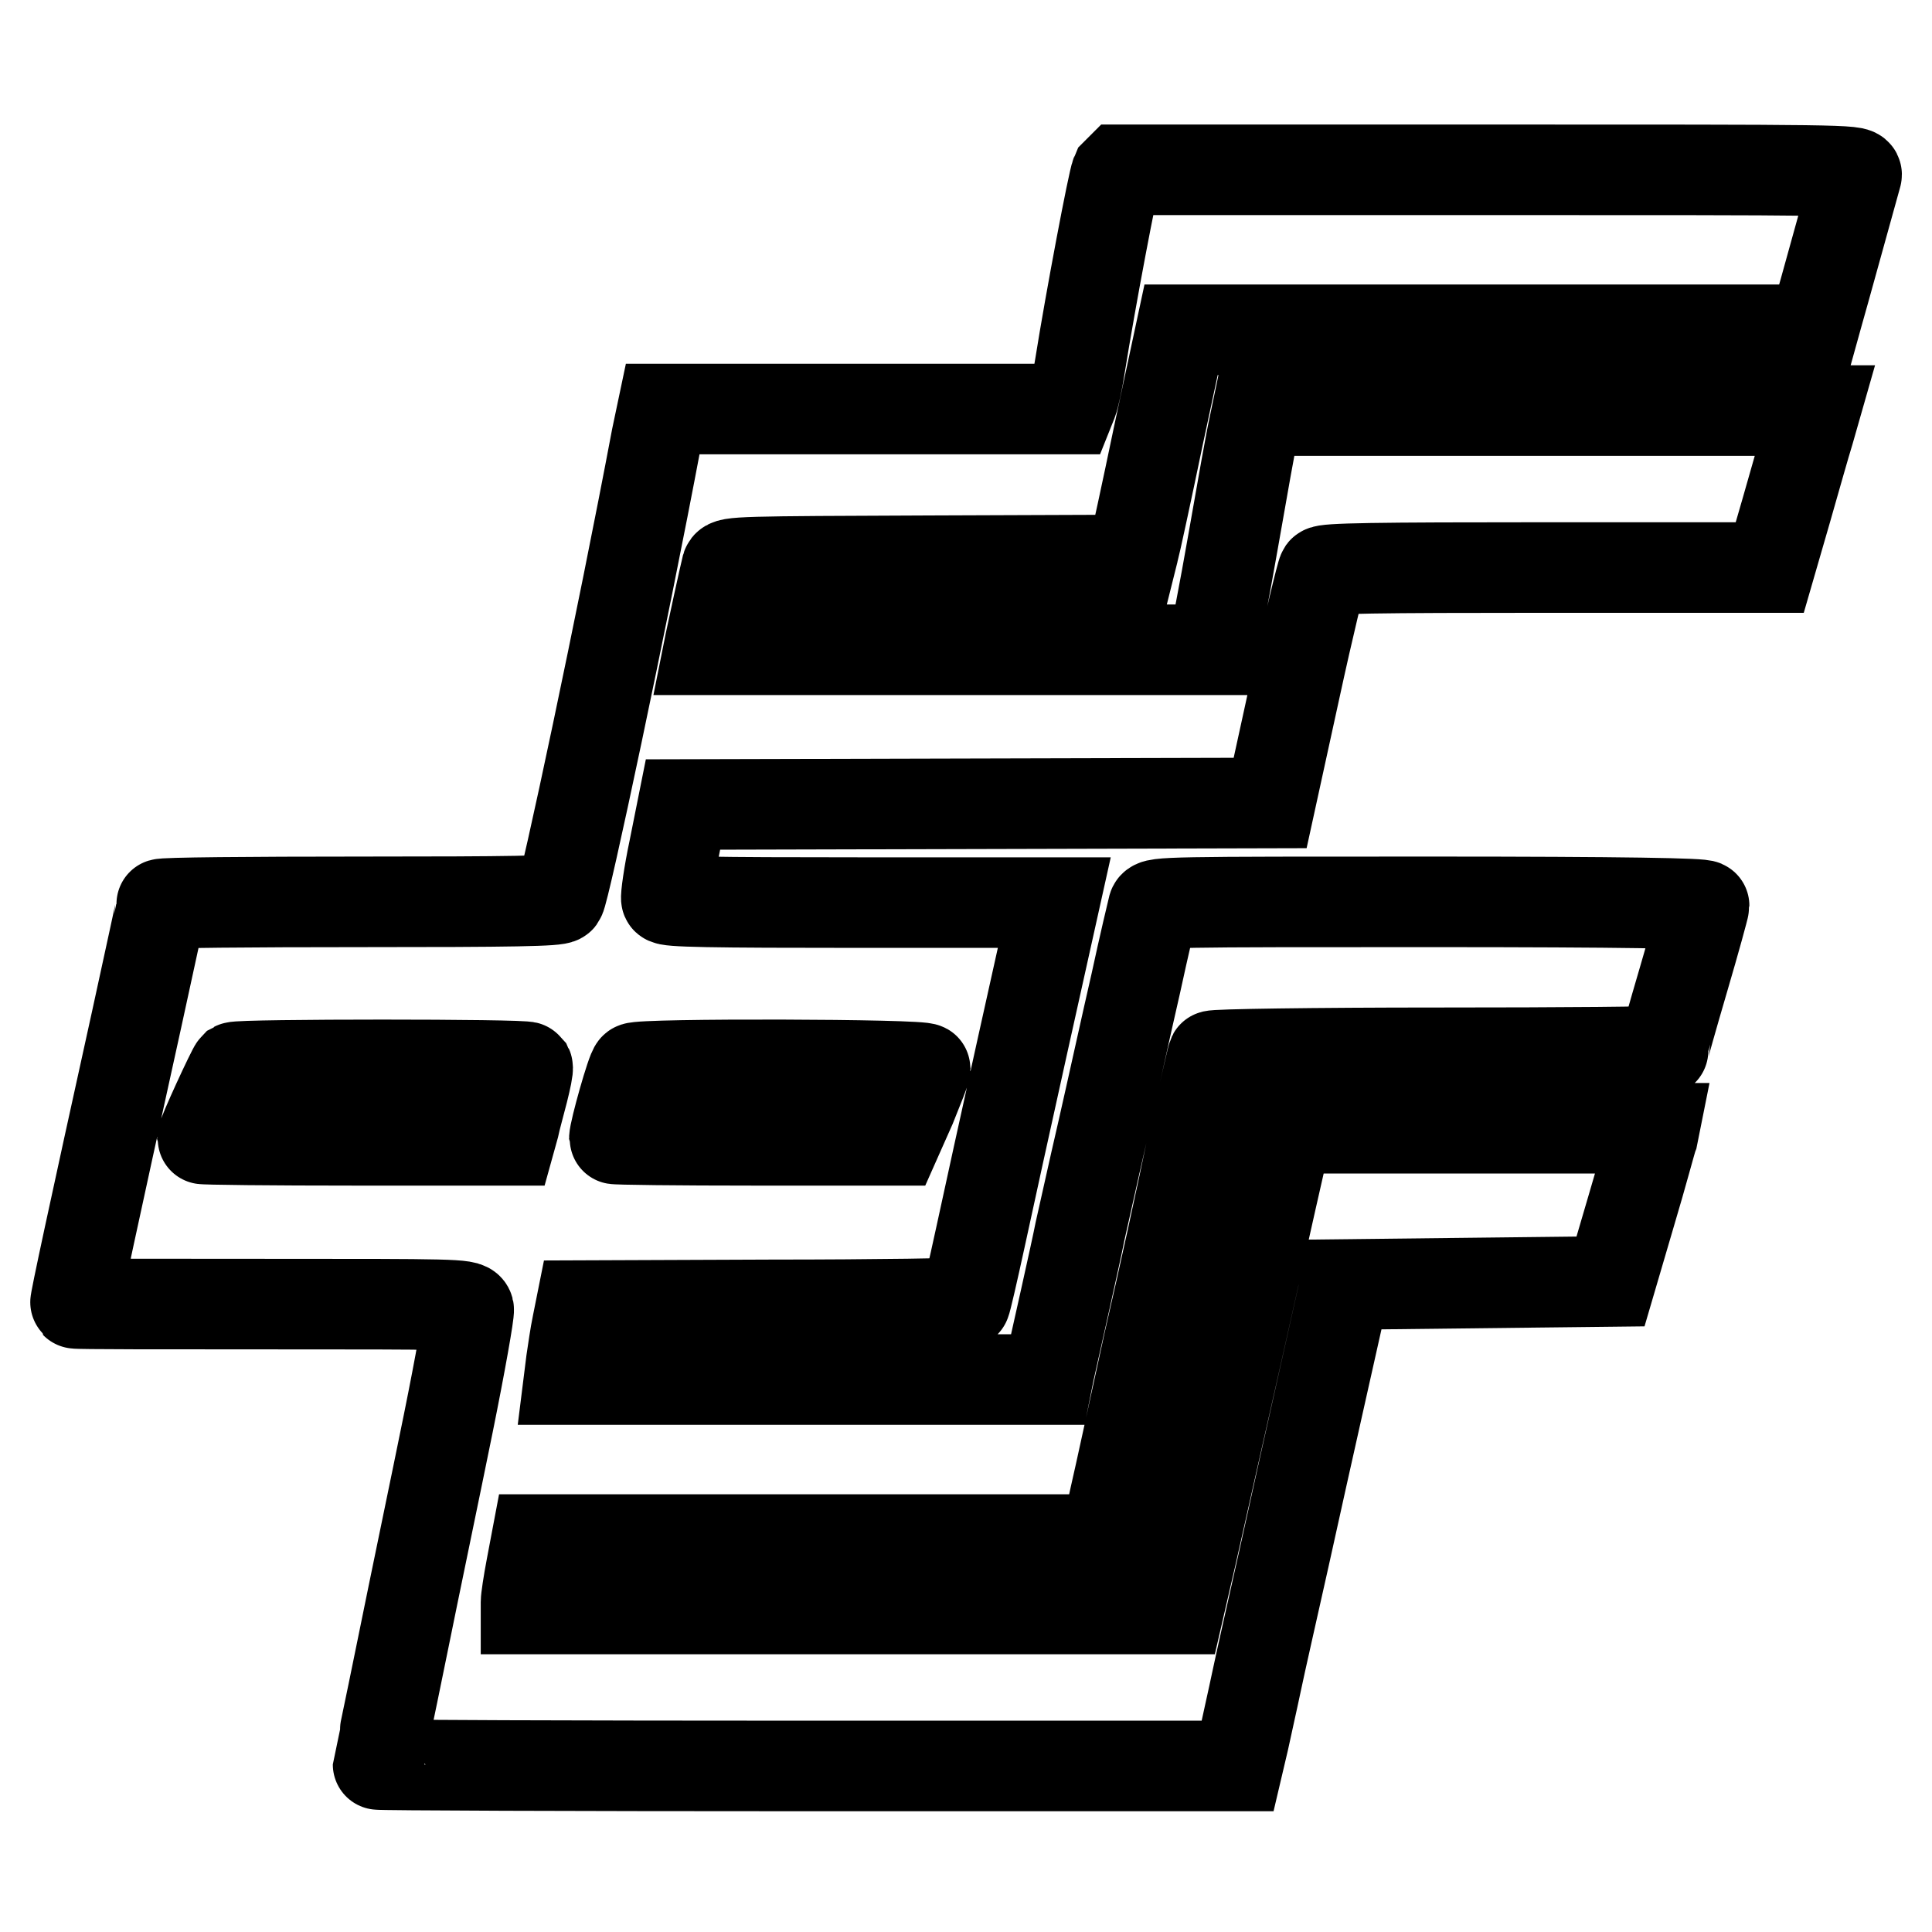 <?xml version="1.0" encoding="utf-8"?>
<!-- Svg Vector Icons : http://www.onlinewebfonts.com/icon -->
<!DOCTYPE svg PUBLIC "-//W3C//DTD SVG 1.1//EN" "http://www.w3.org/Graphics/SVG/1.1/DTD/svg11.dtd">
<svg version="1.1" xmlns="http://www.w3.org/2000/svg" xmlns:xlink="http://www.w3.org/1999/xlink" x="0px" y="0px" viewBox="0 0 256 256" enable-background="new 0 0 256 256" xml:space="preserve">
<g> <path stroke-width="12" fill-opacity="0" stroke="#000000"  d="M147.9,23c-0.4,0.9-3.4,16.7-4.8,25.5c-0.3,2-0.8,4.2-1,4.7l-0.4,1H87.8L87,58c-4.5,23.9-12.2,60.2-12.8,61 c-0.3,0.4-6.2,0.5-26.6,0.5c-14.4,0-26.2,0.1-26.2,0.3s-1.5,7-3.3,15.3c-5.8,26.3-8.2,37.5-8.1,37.6c0.1,0.1,11.8,0.1,26,0.1 c23.7,0,25.9,0,26.1,0.7c0.1,0.4-1.1,7.2-2.7,15.1c-1.6,7.9-4.4,21.3-6.1,29.7c-1.7,8.4-3.2,15.4-3.2,15.5c0,0.1,25.6,0.2,56.9,0.2 H164l0.8-3.4c0.4-1.9,1.2-5.4,1.7-7.8c0.5-2.4,2.2-9.9,3.7-16.6c2.9-13.2,7.2-32.2,7.7-34.5l0.3-1.5l17.6-0.2l17.6-0.2l2.7-9.2 c1.5-5,2.7-9.6,2.9-10.1l0.2-1h-48.6l-2.2,9.7c-1.2,5.3-4,17.9-6.3,28c-2.3,10.1-4.5,20.1-5,22.1l-0.9,3.9H69.7v-0.9 c0-0.5,0.3-2.5,0.7-4.6l0.7-3.7h75.4l1.2-5.5c0.7-3,2.7-12.3,4.5-20.5c1.9-8.2,4.5-20.1,5.8-26.4c1.4-6.2,2.6-11.5,2.7-11.7 s13.3-0.4,30-0.4c16.4,0,29.7-0.1,29.7-0.3c0-0.1,1.2-4.4,2.7-9.5c1.5-5.1,2.7-9.5,2.7-9.7c0-0.3-10.4-0.5-36.4-0.5 c-34.3,0-36.4,0-36.6,0.7c-0.1,0.4-1.2,5-2.3,10.1c-1.2,5.2-3.1,13.9-4.4,19.6c-1.3,5.6-2.6,11.6-3,13.3c-0.5,2.6-3.3,15-4.1,18.6 l-0.2,1H75.4l0.3-2.4c0.2-1.3,0.5-3.5,0.8-4.9l0.5-2.5l25.3-0.1c14,0,25.5-0.2,25.6-0.3c0.1-0.1,1-4,2-8.6 c2.3-10.7,9.3-42.2,9.6-43.5l0.2-0.9h-25.6c-20.1,0-25.7-0.1-25.8-0.5c-0.1-0.2,0.3-3.2,1-6.5l1.2-6l38.9-0.1l38.9-0.1l3.3-15.1 c1.8-8.3,3.5-15.3,3.7-15.6c0.3-0.4,6.8-0.5,29.8-0.5h29.4l2.2-7.6c1.2-4.2,2.5-8.8,3-10.4l0.8-2.8h-73.9l-0.5,2.4 c-0.3,1.3-1.5,8-2.7,14.9c-1.2,6.9-2.4,12.9-2.5,13.4l-0.2,1H93.9l0.2-1c0.1-0.5,0.6-2.8,1.1-5.1c0.5-2.3,1-4.5,1.1-4.9 c0.2-0.7,2-0.7,26.9-0.8l26.7-0.1l0.3-1.2c0.2-0.7,1.7-7.6,3.3-15.3l3-14h83.8l0.5-1.8c0.5-1.7,4.8-17.3,5.2-18.7 c0.2-0.7-2.3-0.7-48.7-0.7h-48.9L147.9,23L147.9,23z M69.9,141.4c0.1,0.2-0.2,1.6-0.6,3.2c-0.4,1.6-1,3.7-1.2,4.7l-0.5,1.8H47.2 c-11.2,0-20.4-0.1-20.4-0.2c0-0.6,4-9.2,4.3-9.5C31.8,141,69.6,141,69.9,141.4z M122.6,141.6c0,0.3-0.9,2.5-1.9,5l-2,4.5h-18.6 c-10.3,0-18.7-0.1-18.7-0.2c0-1,2.3-9.2,2.7-9.4C84.8,140.9,122.6,141,122.6,141.6z"/></g>
</svg>